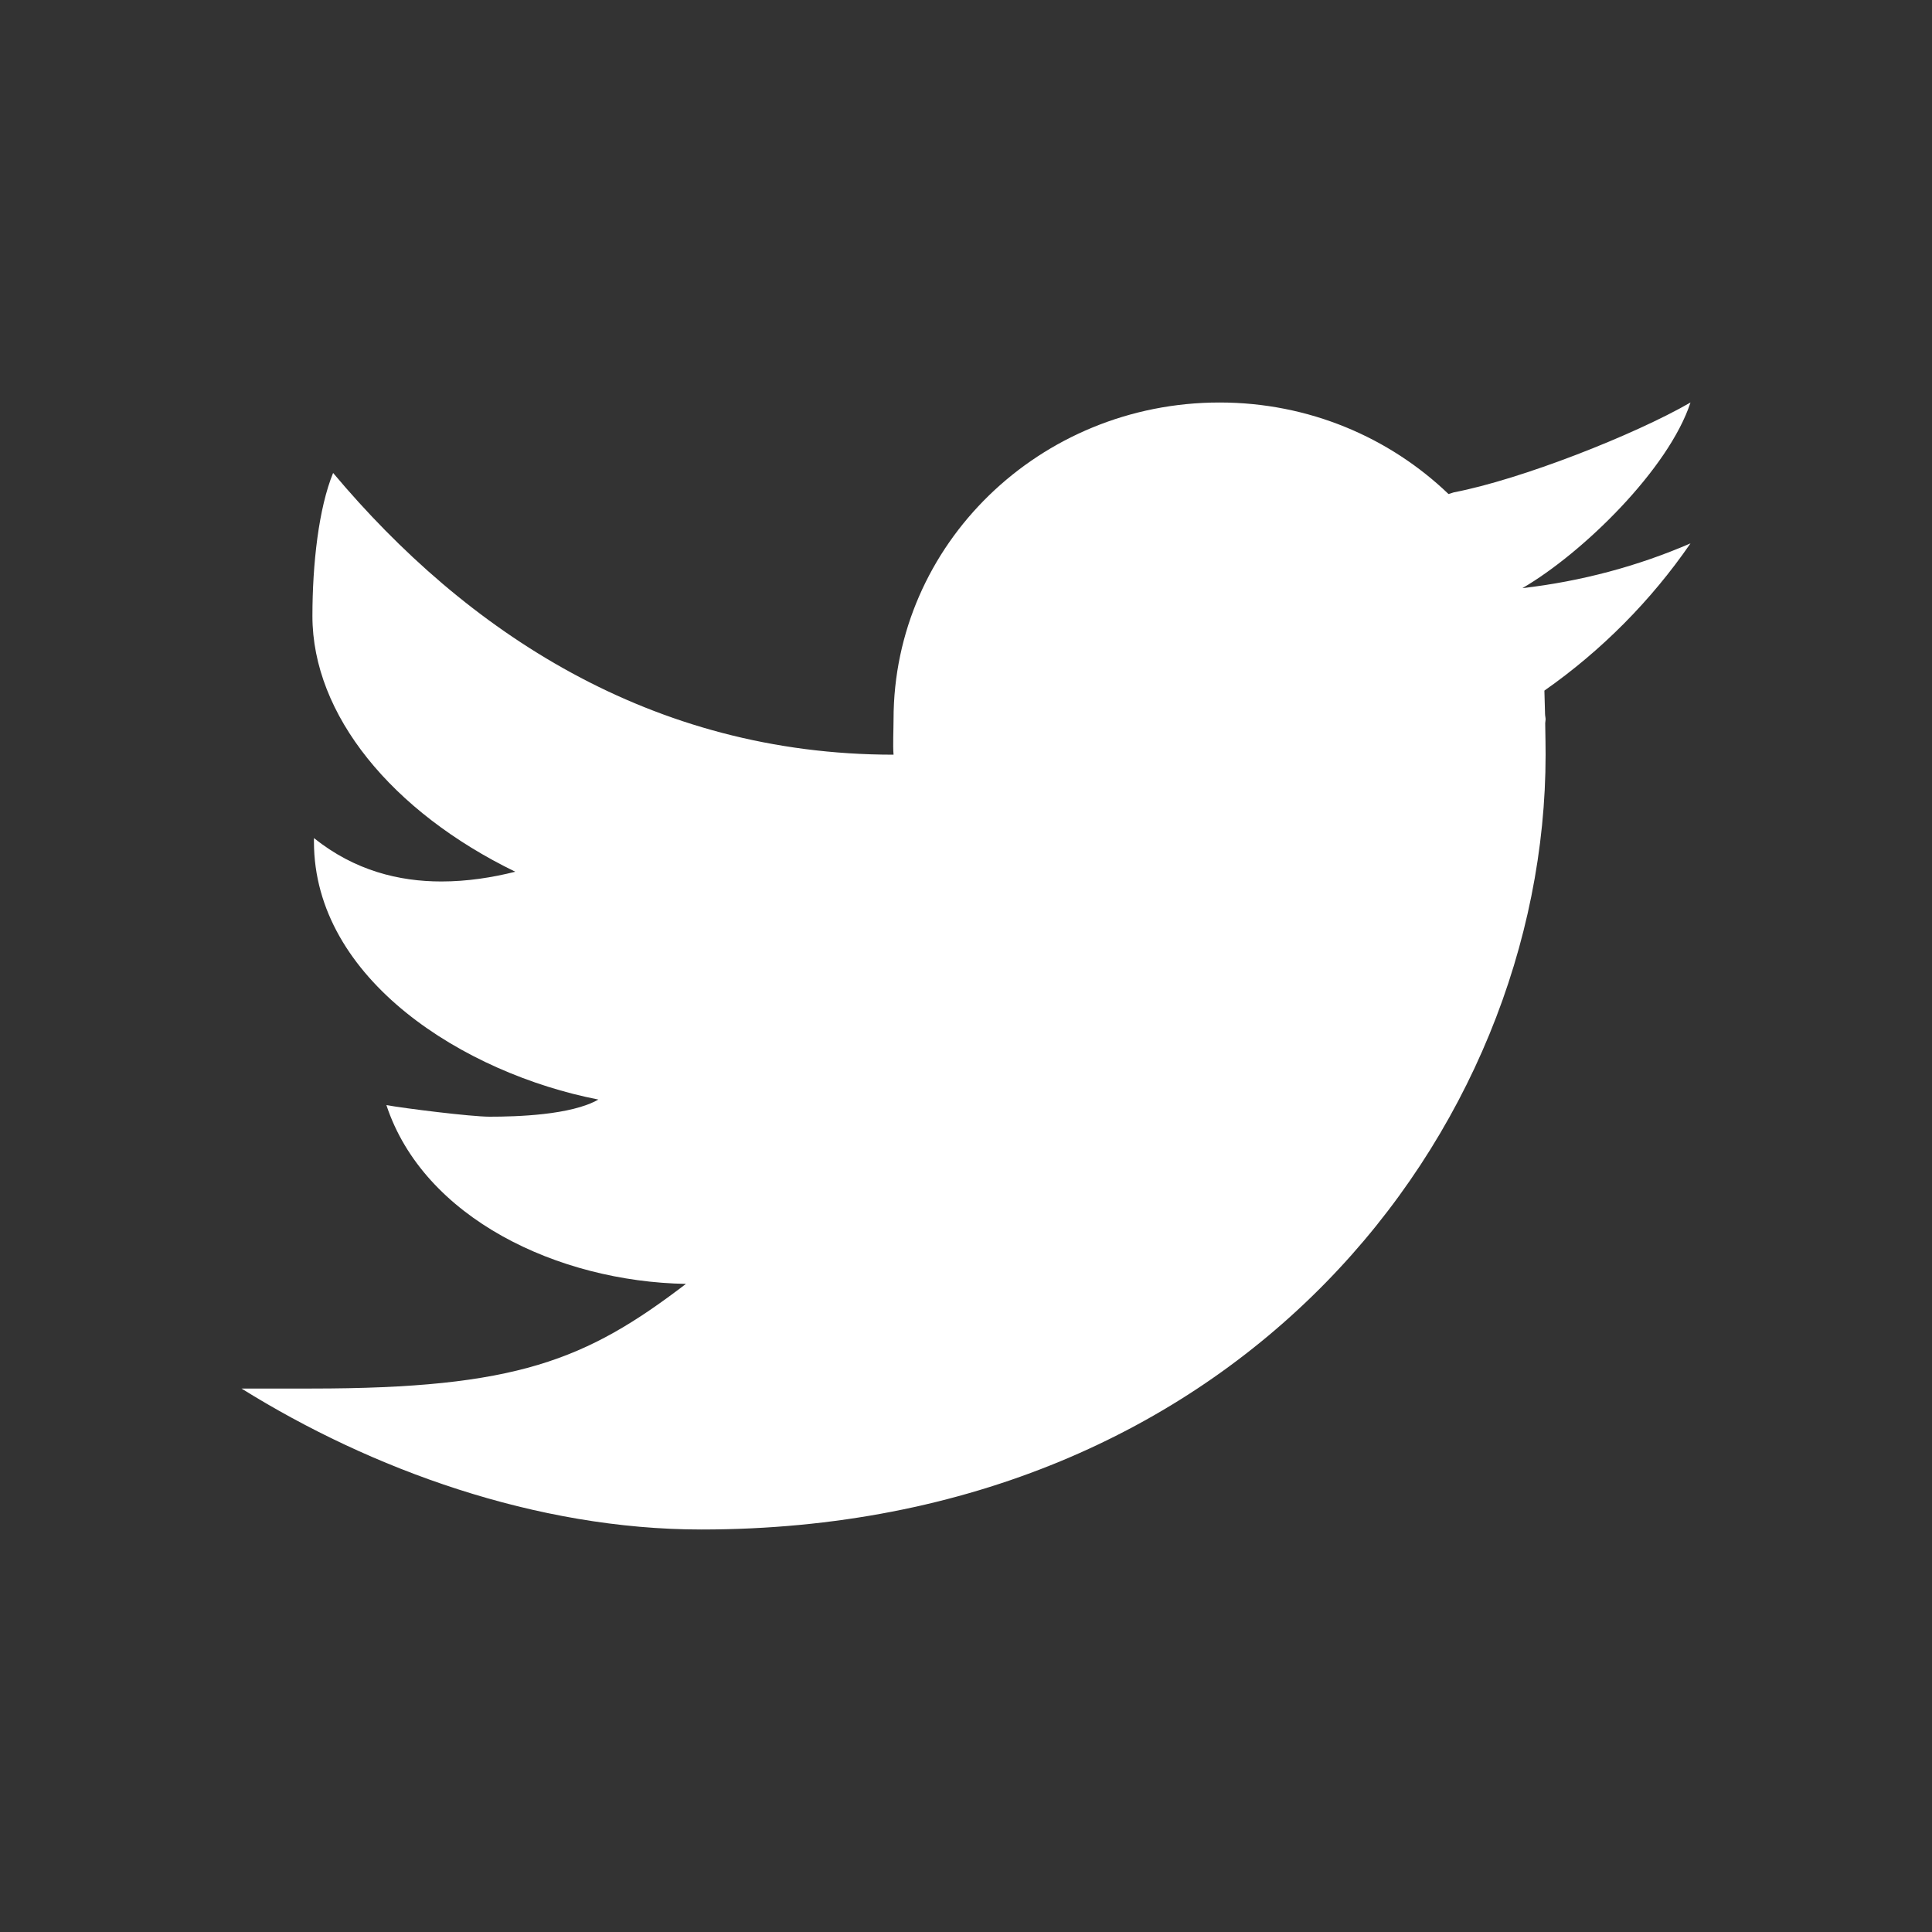 <svg class="MuiSvgIcon-root MuiSvgIcon-fontSizeMedium mui-b933ss" style="color:#fff;" focusable="false" aria-hidden="true" viewBox="0 0 24 24" width="24" height="24" fill="none" xmlns="http://www.w3.org/2000/svg"><rect x="0" y="0" width="24" height="24" fill="#333333" stroke="none"/><path d="M21 5C20.298 5.405 18.89 5.957 18.061 6.116C18.037 6.123 18.017 6.13 17.994 6.137C17.262 5.435 16.26 5 15.15 5C12.914 5 11.1 6.763 11.1 8.937C11.1 9.052 11.09 9.263 11.1 9.375C8.082 9.375 5.785 7.838 4.138 5.875C3.959 6.312 3.881 7.004 3.881 7.653C3.881 8.879 4.867 10.083 6.401 10.829C6.119 10.9 5.807 10.95 5.483 10.95C4.96 10.95 4.407 10.817 3.9 10.411C3.9 10.425 3.9 10.44 3.9 10.455C3.9 12.168 5.77 13.335 7.433 13.659C7.096 13.853 6.415 13.872 6.083 13.872C5.849 13.872 5.021 13.768 4.8 13.728C5.263 15.132 6.931 15.921 8.521 15.949C7.278 16.898 6.415 17.249 3.868 17.249H3C4.609 18.252 6.659 19 8.712 19C15.399 19 19.2 14.045 19.2 9.375C19.2 9.299 19.198 9.142 19.195 8.984C19.195 8.968 19.2 8.953 19.2 8.937C19.2 8.914 19.193 8.891 19.193 8.867C19.19 8.748 19.187 8.637 19.185 8.579C19.896 8.081 20.512 7.459 21 6.75C20.348 7.032 19.647 7.221 18.912 7.306C19.663 6.869 20.729 5.826 21 5Z" fill="currentColor"></path></svg>